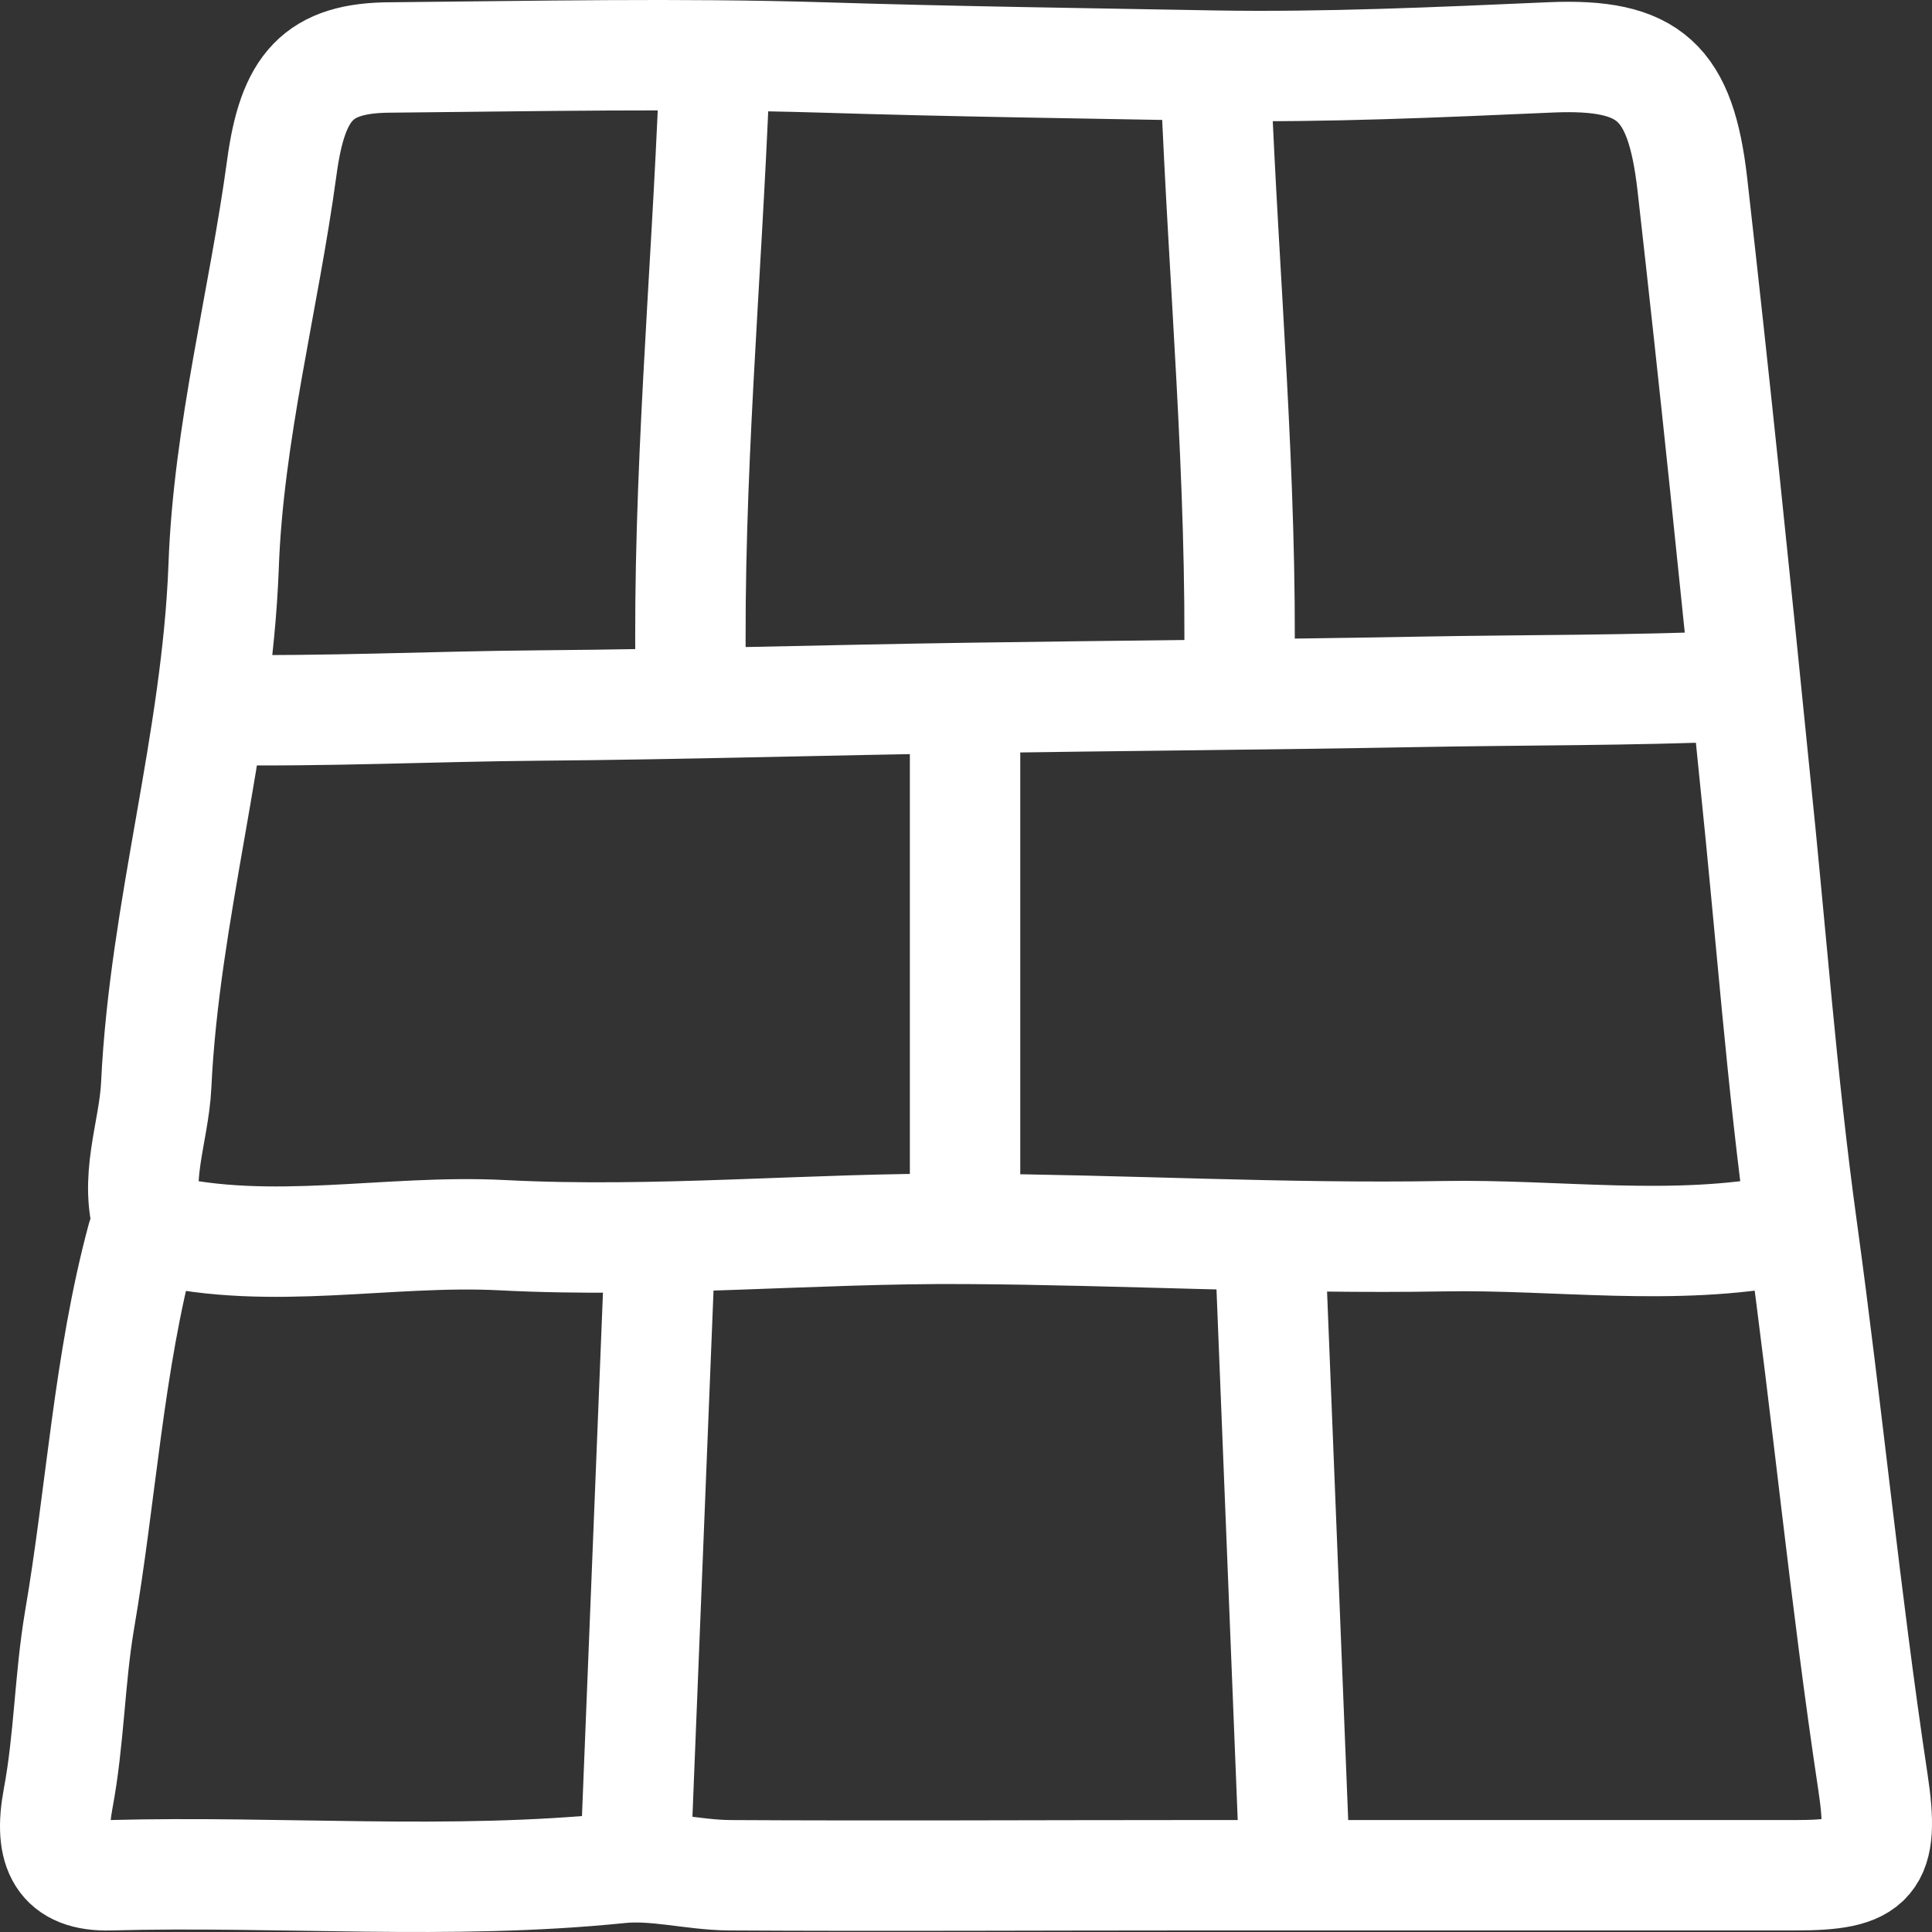 <svg width="35" height="35" viewBox="0 0 35 35" fill="none" xmlns="http://www.w3.org/2000/svg">
<rect x="0" y="0" width="35" height="35" fill="#333333" stroke="none"/>
<path d="M2.575 22.43C1.964 24.694 1.836 27.049 1.439 29.362C1.26 30.428 1.254 31.517 1.052 32.59C0.88 33.513 1.12 33.997 1.995 33.972C5.071 33.889 8.151 34.157 11.227 33.842C11.877 33.775 12.55 33.966 13.214 33.972C16.006 33.988 18.8 33.972 21.591 33.972C25.235 33.972 28.88 33.972 32.524 33.972C33.906 33.972 34.148 33.729 33.93 32.285C33.427 28.953 33.105 25.589 32.646 22.254C32.277 19.581 32.078 16.828 31.794 14.111C31.434 10.517 31.065 6.923 30.658 3.333C30.445 1.485 29.886 0.965 28.103 1.039C26.066 1.128 23.999 1.223 22 1.189C19.643 1.146 17.264 1.115 14.902 1.041C12.3 0.962 9.697 1.017 7.092 1.041C5.755 1.041 5.303 1.572 5.105 3.037C4.778 5.445 4.136 7.841 4.051 10.268C3.929 13.459 2.981 16.486 2.83 19.658C2.788 20.529 2.404 21.383 2.717 22.278" stroke="white" stroke-width="2" stroke-linecap="round" stroke-linejoin="round"/>
<path d="M12.938 1.489C12.796 5.083 12.459 8.664 12.513 12.268" stroke="white" stroke-width="2" stroke-linecap="round" stroke-linejoin="round"/>
<path d="M22.026 1.489C22.168 5.083 22.505 8.664 22.451 12.268" stroke="white" stroke-width="2" stroke-linecap="round" stroke-linejoin="round"/>
<path d="M11.945 22.892L11.519 33.517" stroke="white" stroke-width="2" stroke-linecap="round" stroke-linejoin="round"/>
<path d="M23.02 22.892L23.445 33.517" stroke="white" stroke-width="2" stroke-linecap="round" stroke-linejoin="round"/>
<path d="M17.483 13.037V21.968" stroke="white" stroke-width="2" stroke-linecap="round" stroke-linejoin="round"/>
<path d="M32.391 22.275C30.315 22.682 28.224 22.358 26.143 22.395C23.258 22.445 20.356 22.278 17.483 22.262C14.708 22.244 11.891 22.521 9.108 22.377C7.021 22.269 4.932 22.761 2.861 22.275" stroke="white" stroke-width="2" stroke-linecap="round" stroke-linejoin="round"/>
<path d="M31.511 12.426C29.573 12.511 27.621 12.498 25.678 12.534C22.983 12.583 20.273 12.603 17.59 12.643C14.999 12.681 12.369 12.76 9.771 12.781C7.821 12.797 5.871 12.894 3.937 12.859" stroke="white" stroke-width="2" stroke-linecap="round" stroke-linejoin="round"/>
</svg>
